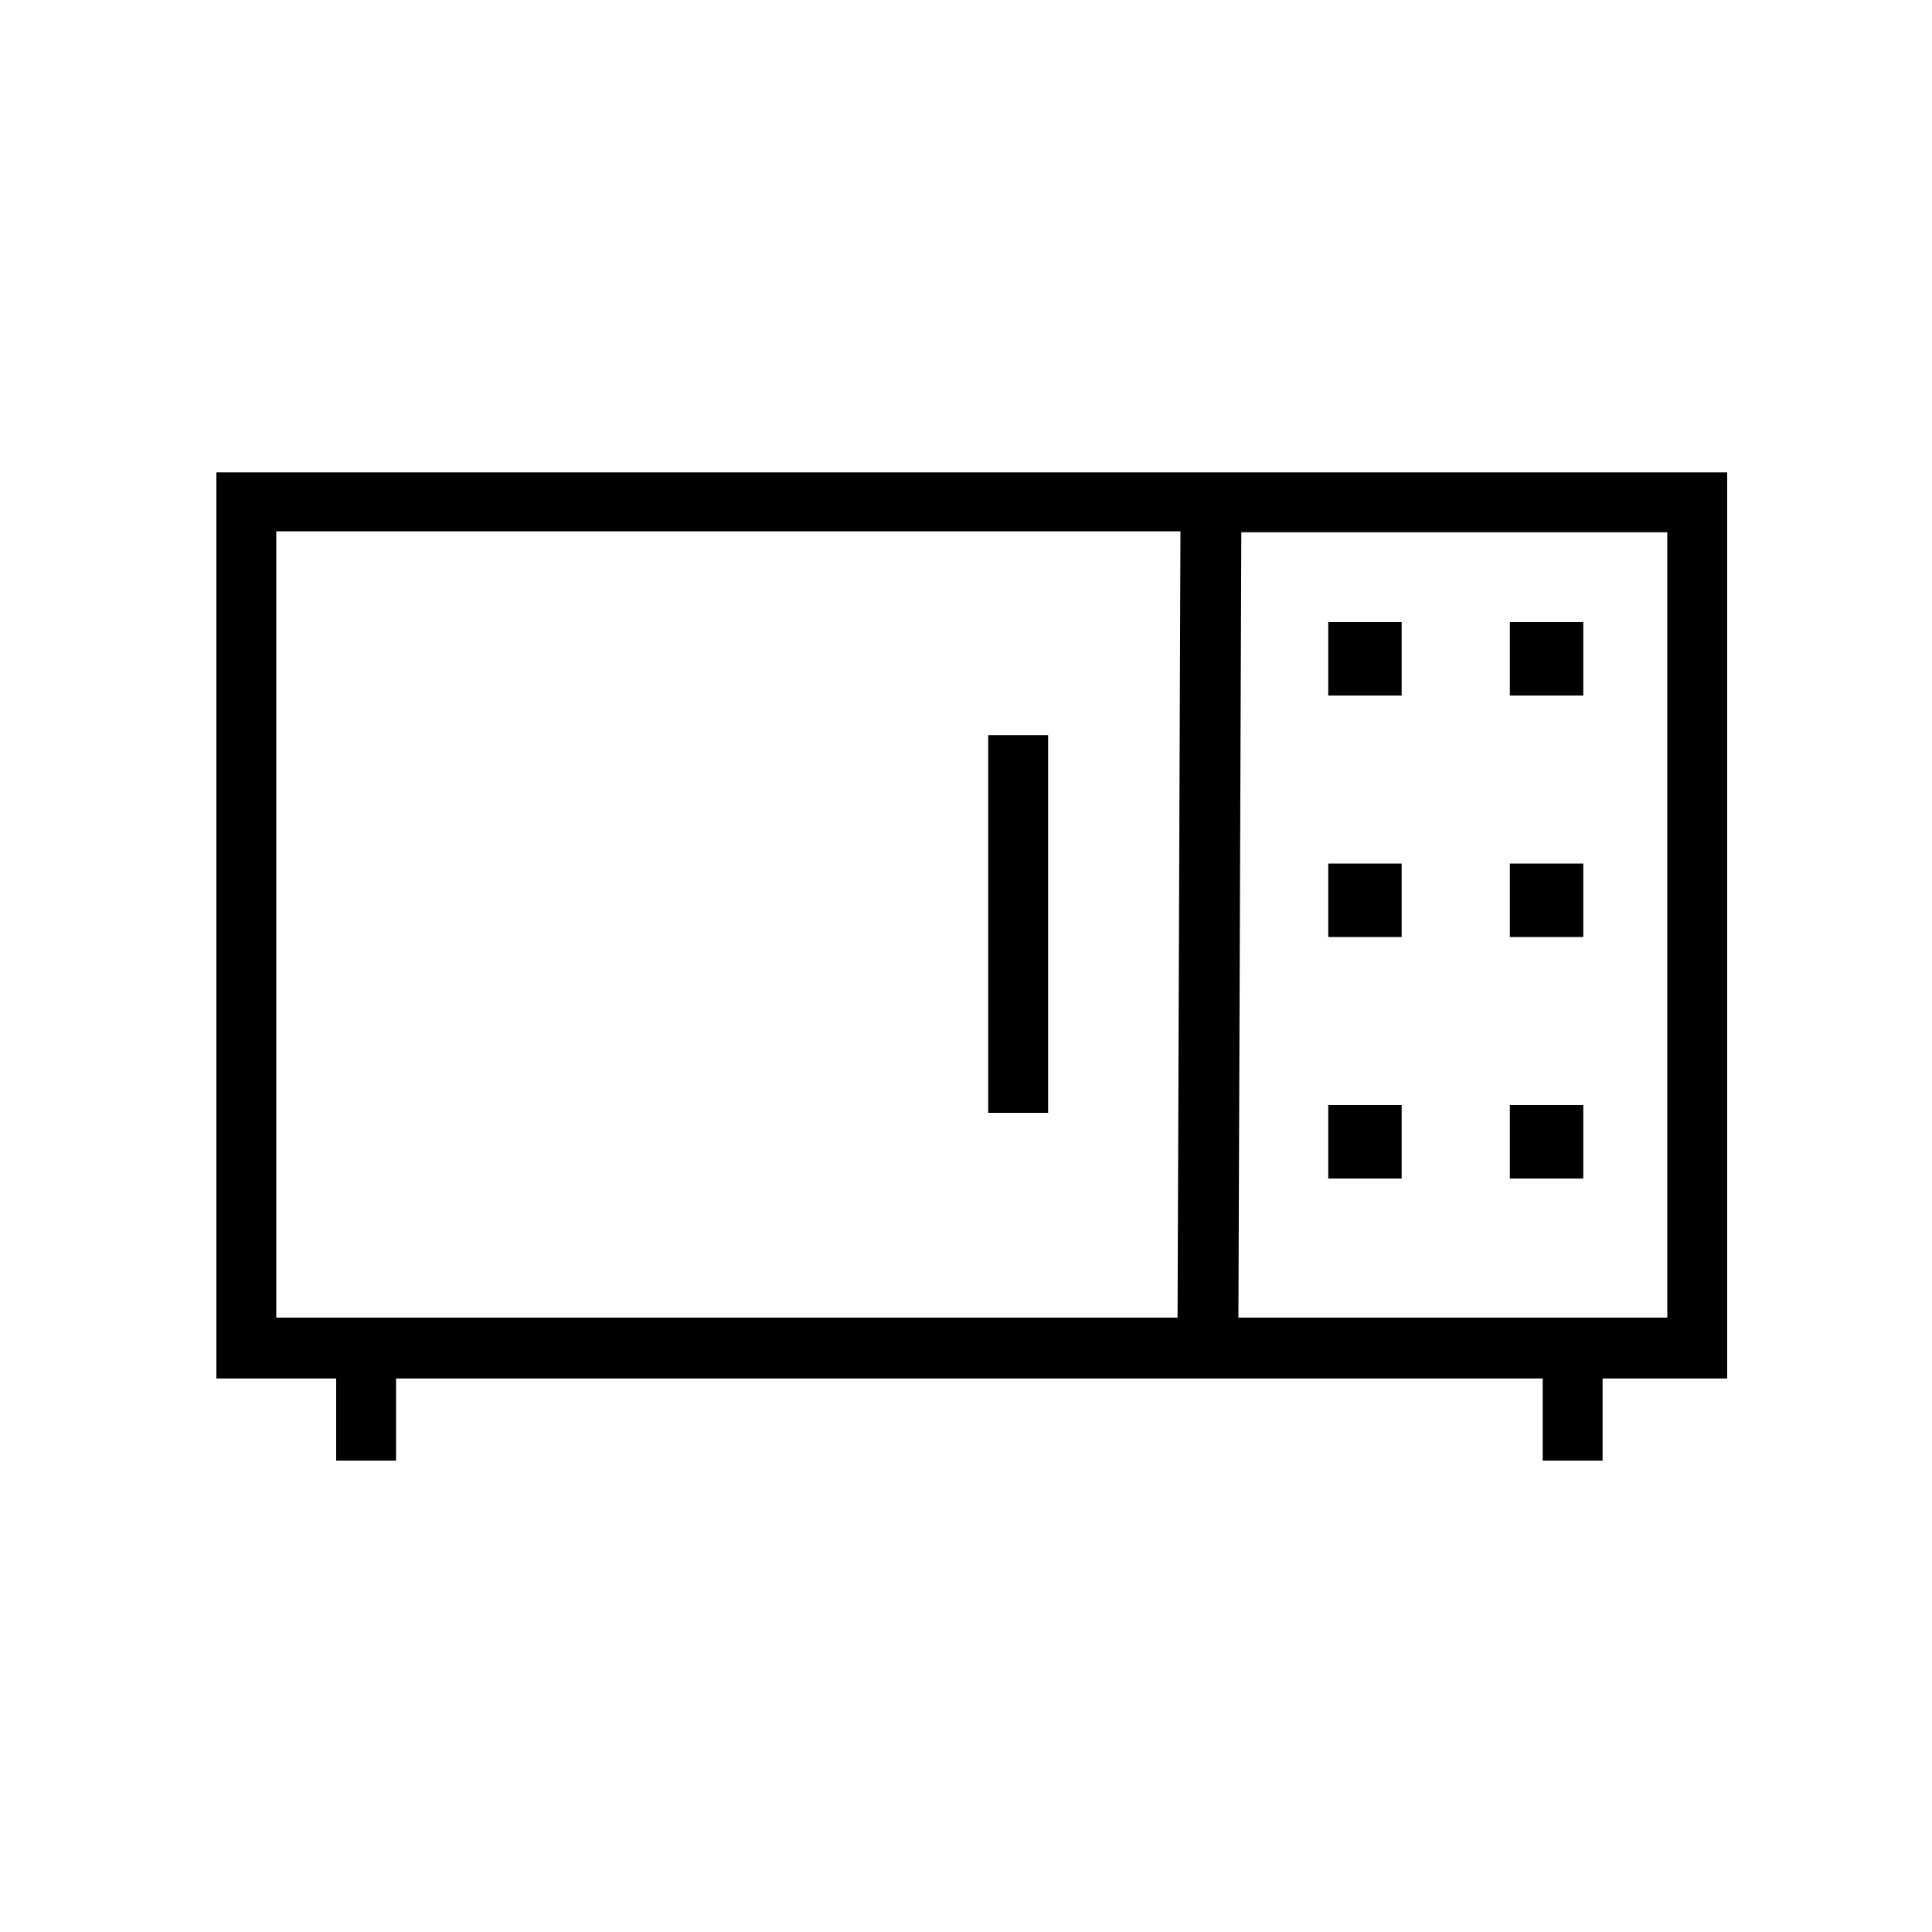<?xml version="1.0" encoding="utf-8"?>
<!-- Generator: Adobe Illustrator 23.1.0, SVG Export Plug-In . SVG Version: 6.00 Build 0)  -->
<svg version="1.1" id="图层_1" xmlns="http://www.w3.org/2000/svg" xmlns:xlink="http://www.w3.org/1999/xlink" x="0px" y="0px"
	 viewBox="0 0 200 200" style="enable-background:new 0 0 200 200;" xml:space="preserve">
<g>
	<path d="M22.4,48.9v93.8h12.4v8.5H41v-8.5h118.7v8.5h6.2v-8.5h12.9V48.9H22.4z M121.9,136.4H28.6V55h93.6L121.9,136.4z
		 M172.6,136.4h-44.4l0.3-81.3h44.1V136.4z"/>
	<rect x="102.3" y="76.1" width="6.2" height="39.1"/>
	<rect x="156.3" y="64.4" width="7.6" height="7.6"/>
	<rect x="156.3" y="89.4" width="7.6" height="7.6"/>
	<rect x="137.5" y="114.4" width="7.6" height="7.6"/>
	<rect x="137.5" y="89.4" width="7.6" height="7.6"/>
	<rect x="156.3" y="114.4" width="7.6" height="7.6"/>
	<rect x="137.5" y="64.4" width="7.6" height="7.6"/>
</g>
</svg>
